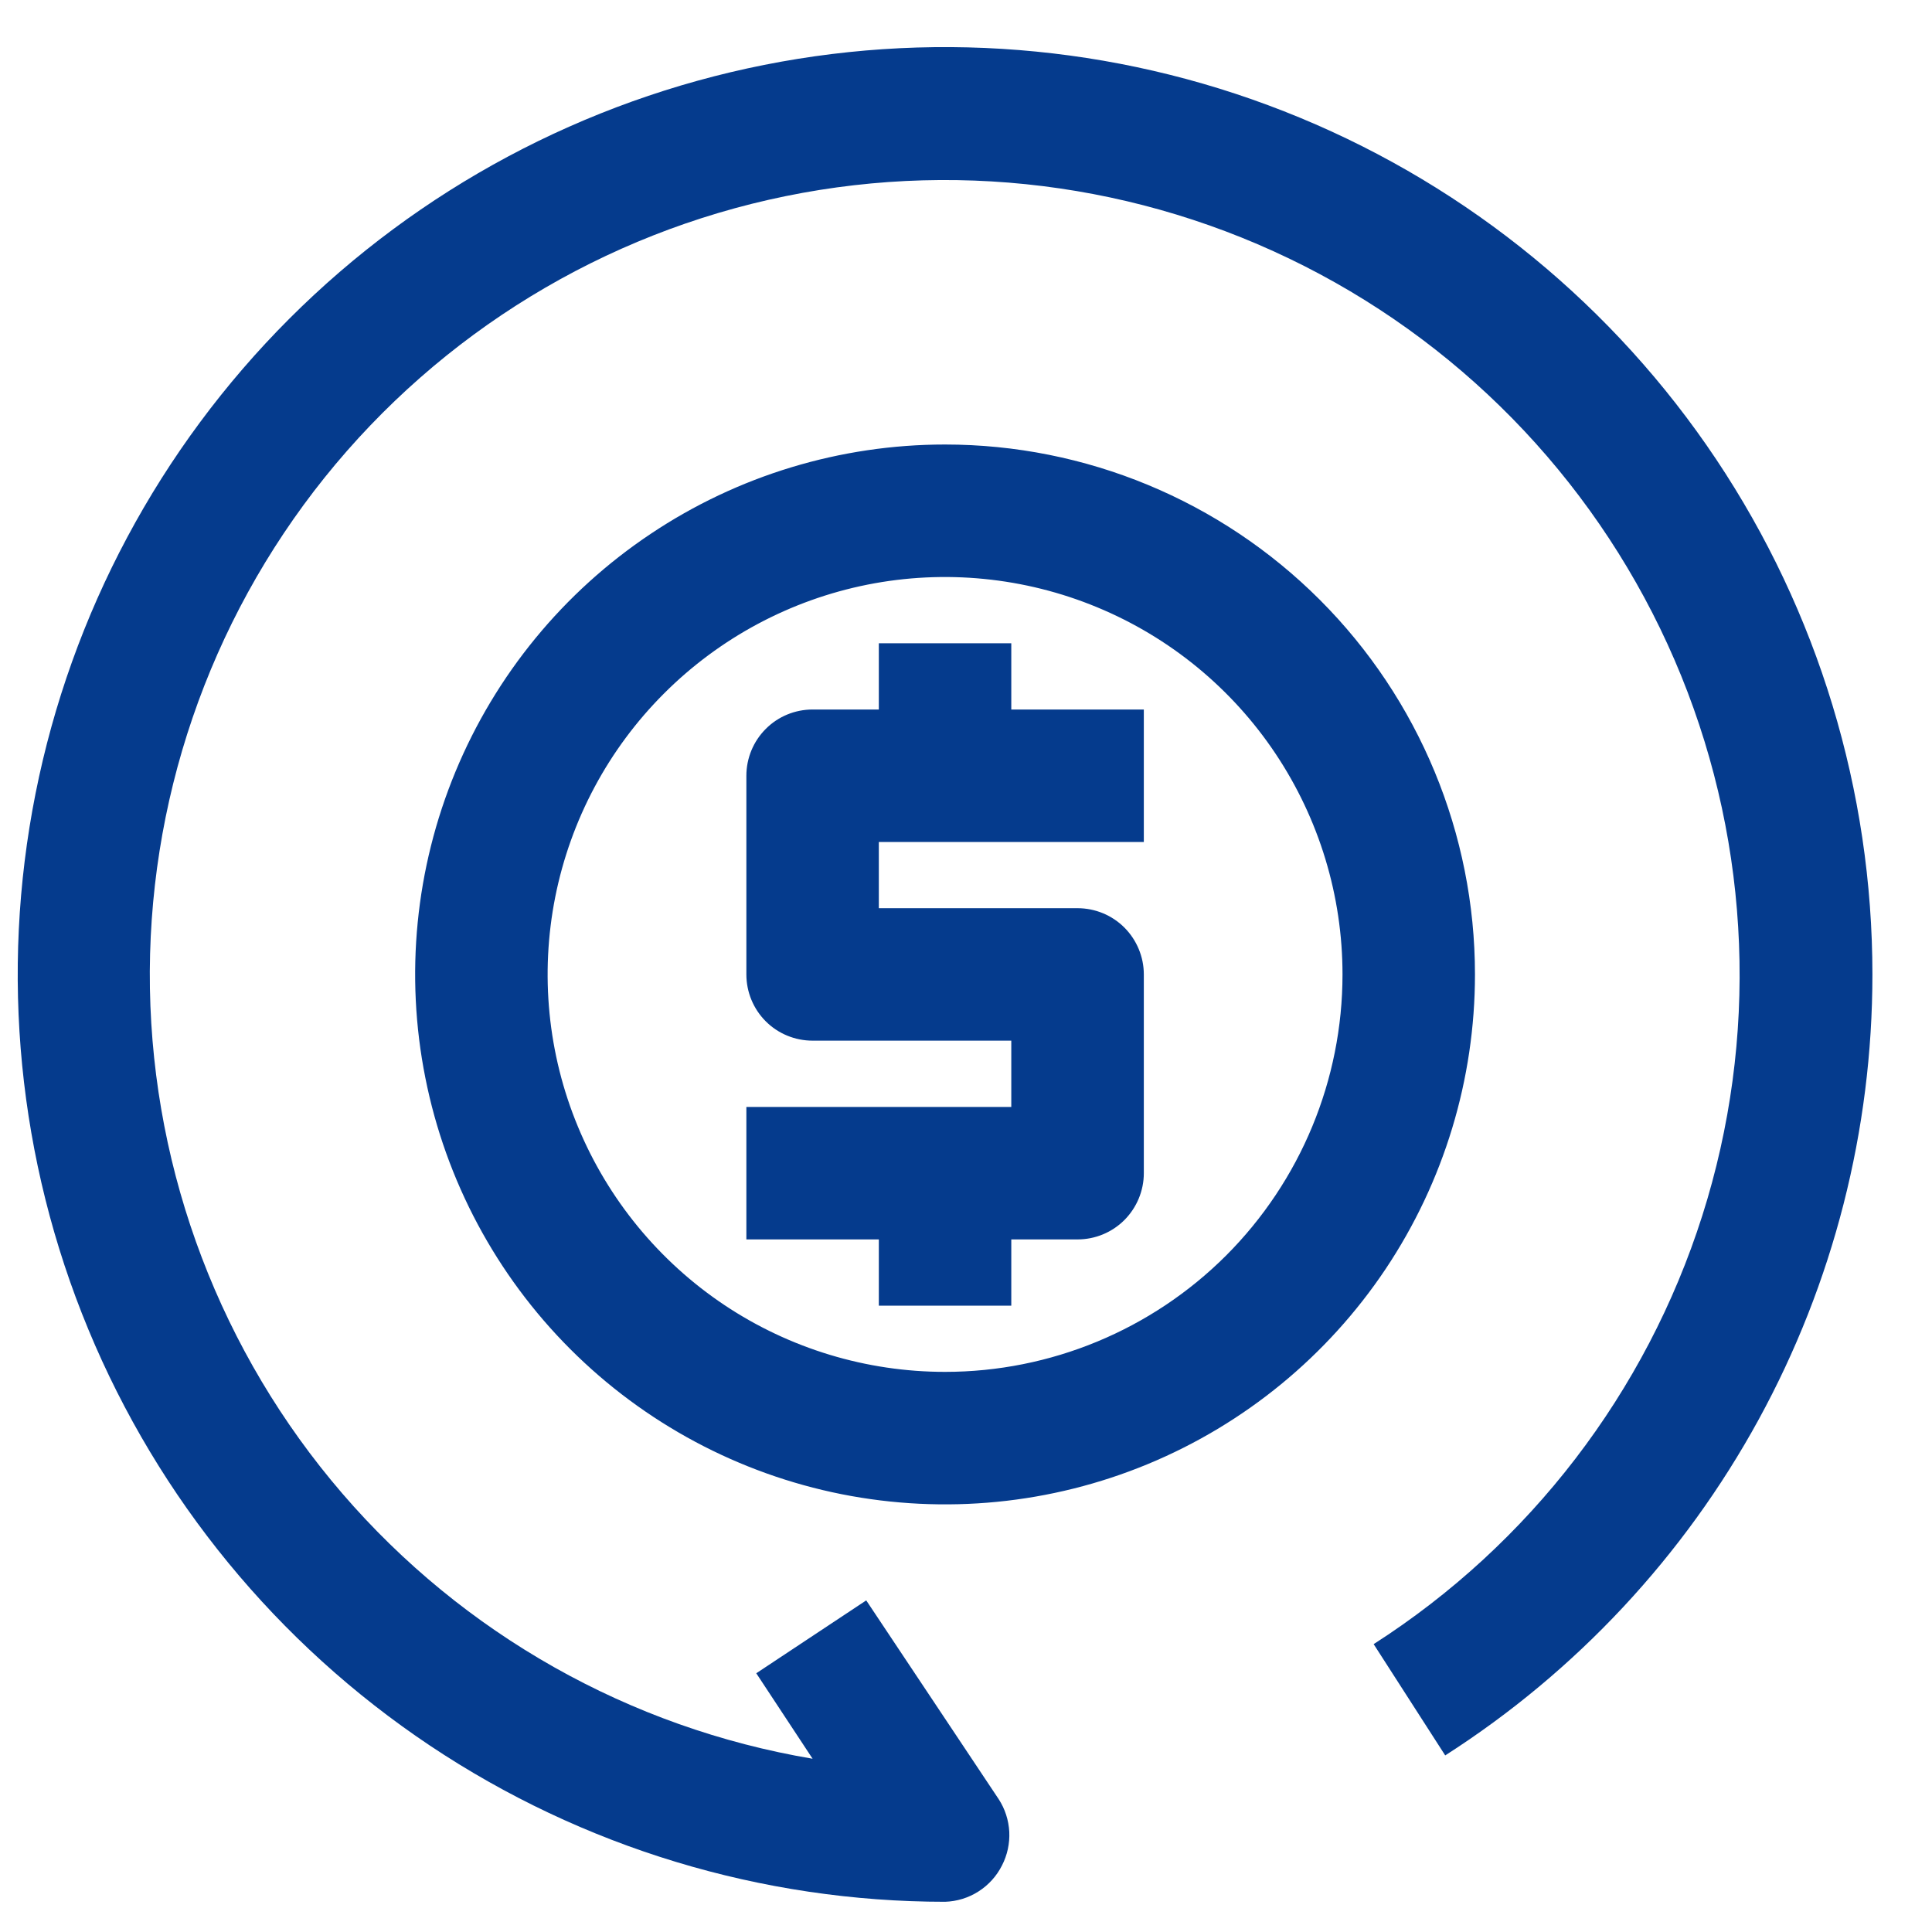 <svg xmlns="http://www.w3.org/2000/svg" width="25" height="25" viewBox="0 0 25 25" fill="none">
  <path d="M24.229 12.609C24.229 14.622 23.723 16.603 22.757 18.369C21.791 20.135 20.396 21.63 18.701 22.715L17.775 21.275C19.796 19.98 21.301 18.017 22.028 15.729C22.755 13.441 22.658 10.97 21.755 8.746C20.851 6.521 19.198 4.682 17.082 3.549C14.965 2.415 12.519 2.057 10.166 2.538C7.814 3.018 5.704 4.307 4.201 6.179C2.699 8.052 1.899 10.392 1.94 12.793C1.982 15.193 2.862 17.504 4.428 19.324C5.994 21.144 8.147 22.359 10.515 22.758L9.786 21.652L11.209 20.709L12.923 23.281C13.005 23.407 13.052 23.553 13.06 23.704C13.067 23.854 13.035 24.004 12.966 24.138C12.897 24.276 12.792 24.392 12.662 24.475C12.533 24.558 12.383 24.604 12.229 24.609C9.856 24.609 7.536 23.906 5.562 22.587C3.589 21.268 2.051 19.394 1.143 17.202C0.234 15.009 -0.003 12.596 0.46 10.268C0.923 7.941 2.066 5.802 3.744 4.124C5.422 2.446 7.56 1.303 9.888 0.84C12.216 0.377 14.629 0.615 16.821 1.523C19.014 2.431 20.888 3.969 22.207 5.943C23.525 7.916 24.229 10.236 24.229 12.609ZM13.086 8.324H11.372V9.181H10.515C10.287 9.181 10.069 9.271 9.909 9.432C9.748 9.593 9.658 9.811 9.658 10.038V12.609C9.658 12.837 9.748 13.055 9.909 13.216C10.069 13.376 10.287 13.466 10.515 13.466H13.086V14.324H9.658V16.038H11.372V16.895H13.086V16.038H13.943C14.171 16.038 14.389 15.948 14.55 15.787C14.71 15.626 14.801 15.408 14.801 15.181V12.609C14.801 12.382 14.71 12.164 14.55 12.003C14.389 11.842 14.171 11.752 13.943 11.752H11.372V10.895H14.801V9.181H13.086V8.324ZM19.086 12.609C19.086 13.966 18.684 15.291 17.931 16.419C17.177 17.547 16.106 18.426 14.853 18.945C13.6 19.464 12.222 19.599 10.891 19.335C9.561 19.07 8.339 18.417 7.38 17.458C6.421 16.499 5.768 15.277 5.504 13.947C5.239 12.617 5.375 11.238 5.894 9.985C6.413 8.732 7.292 7.661 8.42 6.908C9.547 6.154 10.873 5.752 12.229 5.752C14.048 5.752 15.792 6.475 17.078 7.761C18.364 9.047 19.086 10.791 19.086 12.609ZM17.372 12.609C17.372 11.592 17.07 10.598 16.505 9.752C15.94 8.906 15.137 8.247 14.197 7.858C13.258 7.469 12.223 7.367 11.226 7.565C10.228 7.764 9.312 8.254 8.593 8.973C7.873 9.692 7.384 10.608 7.185 11.606C6.987 12.604 7.088 13.638 7.478 14.578C7.867 15.517 8.526 16.32 9.372 16.886C10.218 17.451 11.212 17.752 12.229 17.752C13.593 17.752 14.901 17.21 15.866 16.246C16.83 15.281 17.372 13.973 17.372 12.609Z" fill="#053B8D"/>
</svg>